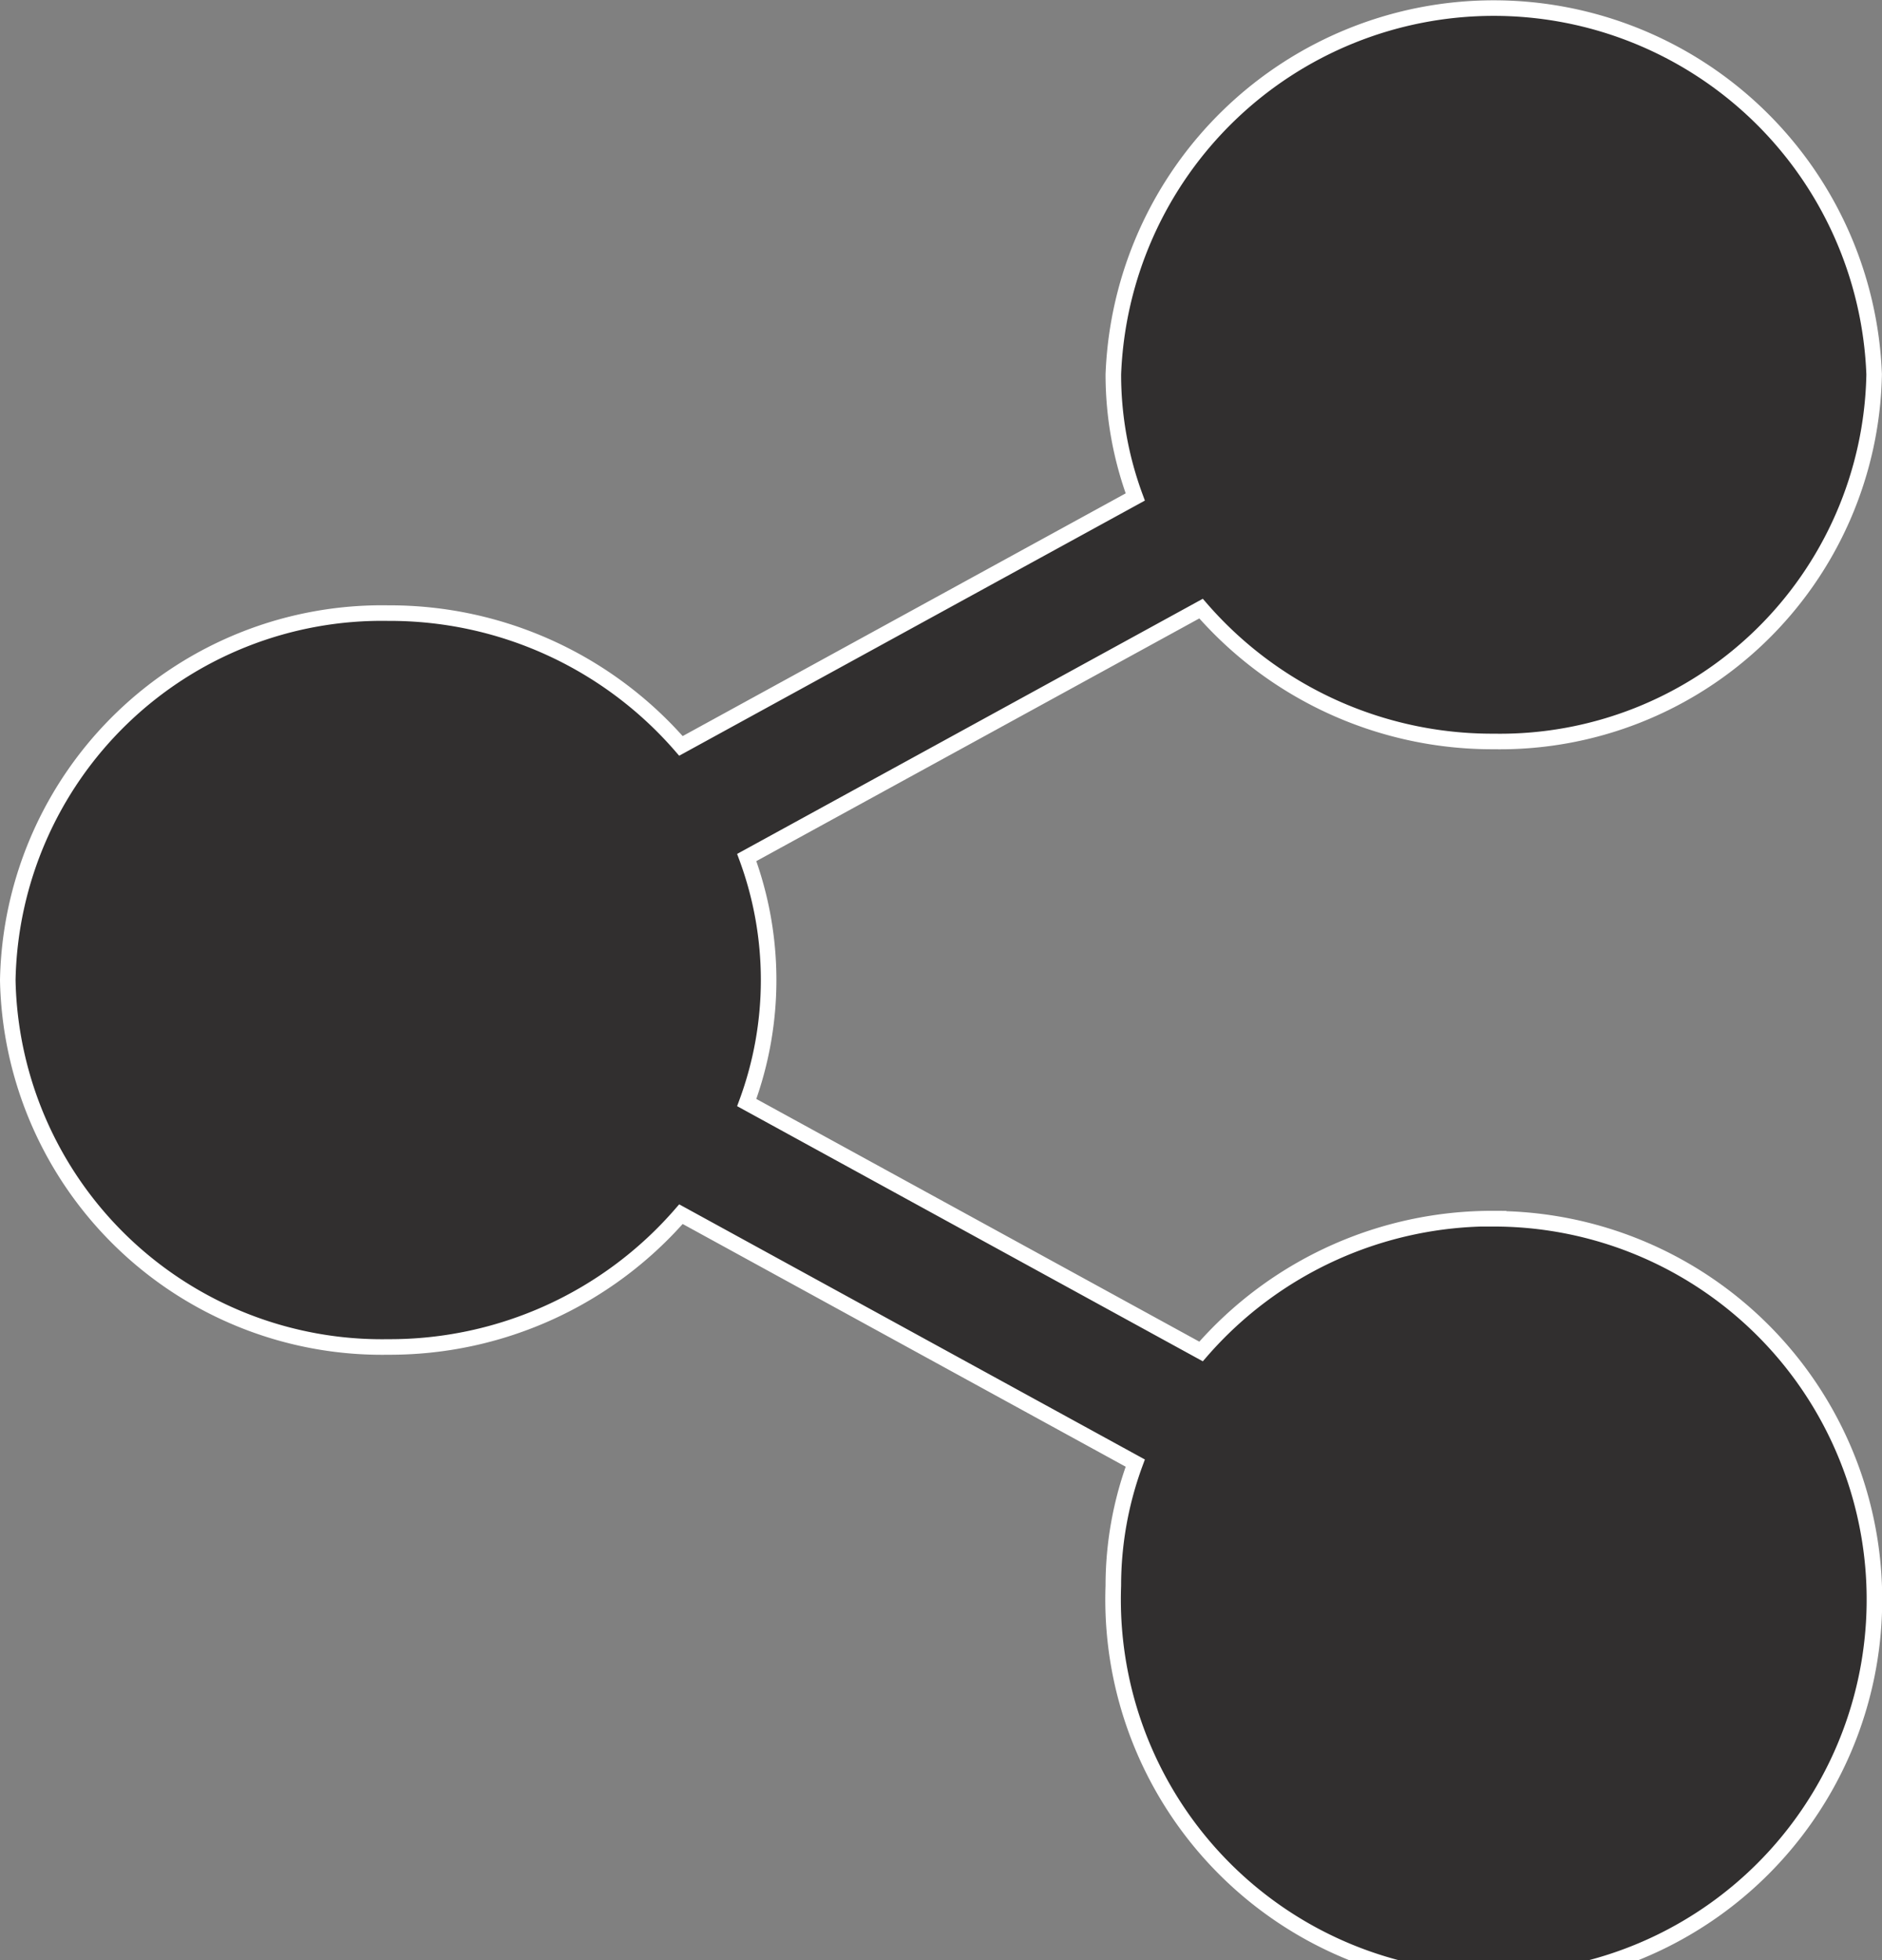 <svg xmlns="http://www.w3.org/2000/svg" width="24.2" height="25.2" viewBox="0 0 24.2 25.2">
  <rect x="0" y="0" width="24.2" height="25.2" fill="#808080" stroke="none"/>
  <path id="icon-share-active" d="M27.565,15.566A4.957,4.957,0,0,0,23.8,17.274l-5.842-3.2a4.547,4.547,0,0,0,0-3.15l5.842-3.2a4.956,4.956,0,0,0,3.764,1.708,4.812,4.812,0,0,0,4.891-4.718,4.895,4.895,0,0,0-9.783,0,4.543,4.543,0,0,0,.282,1.575l-5.842,3.2a4.956,4.956,0,0,0-3.763-1.707A4.812,4.812,0,0,0,8.456,12.5a4.812,4.812,0,0,0,4.893,4.716,4.956,4.956,0,0,0,3.763-1.707l5.842,3.2a4.544,4.544,0,0,0-.282,1.576,4.895,4.895,0,1,0,4.892-4.717Z" transform="translate(-8.356 0.1)" fill="#312f2f" stroke="#fff" stroke-width="0.2"/>
</svg>
